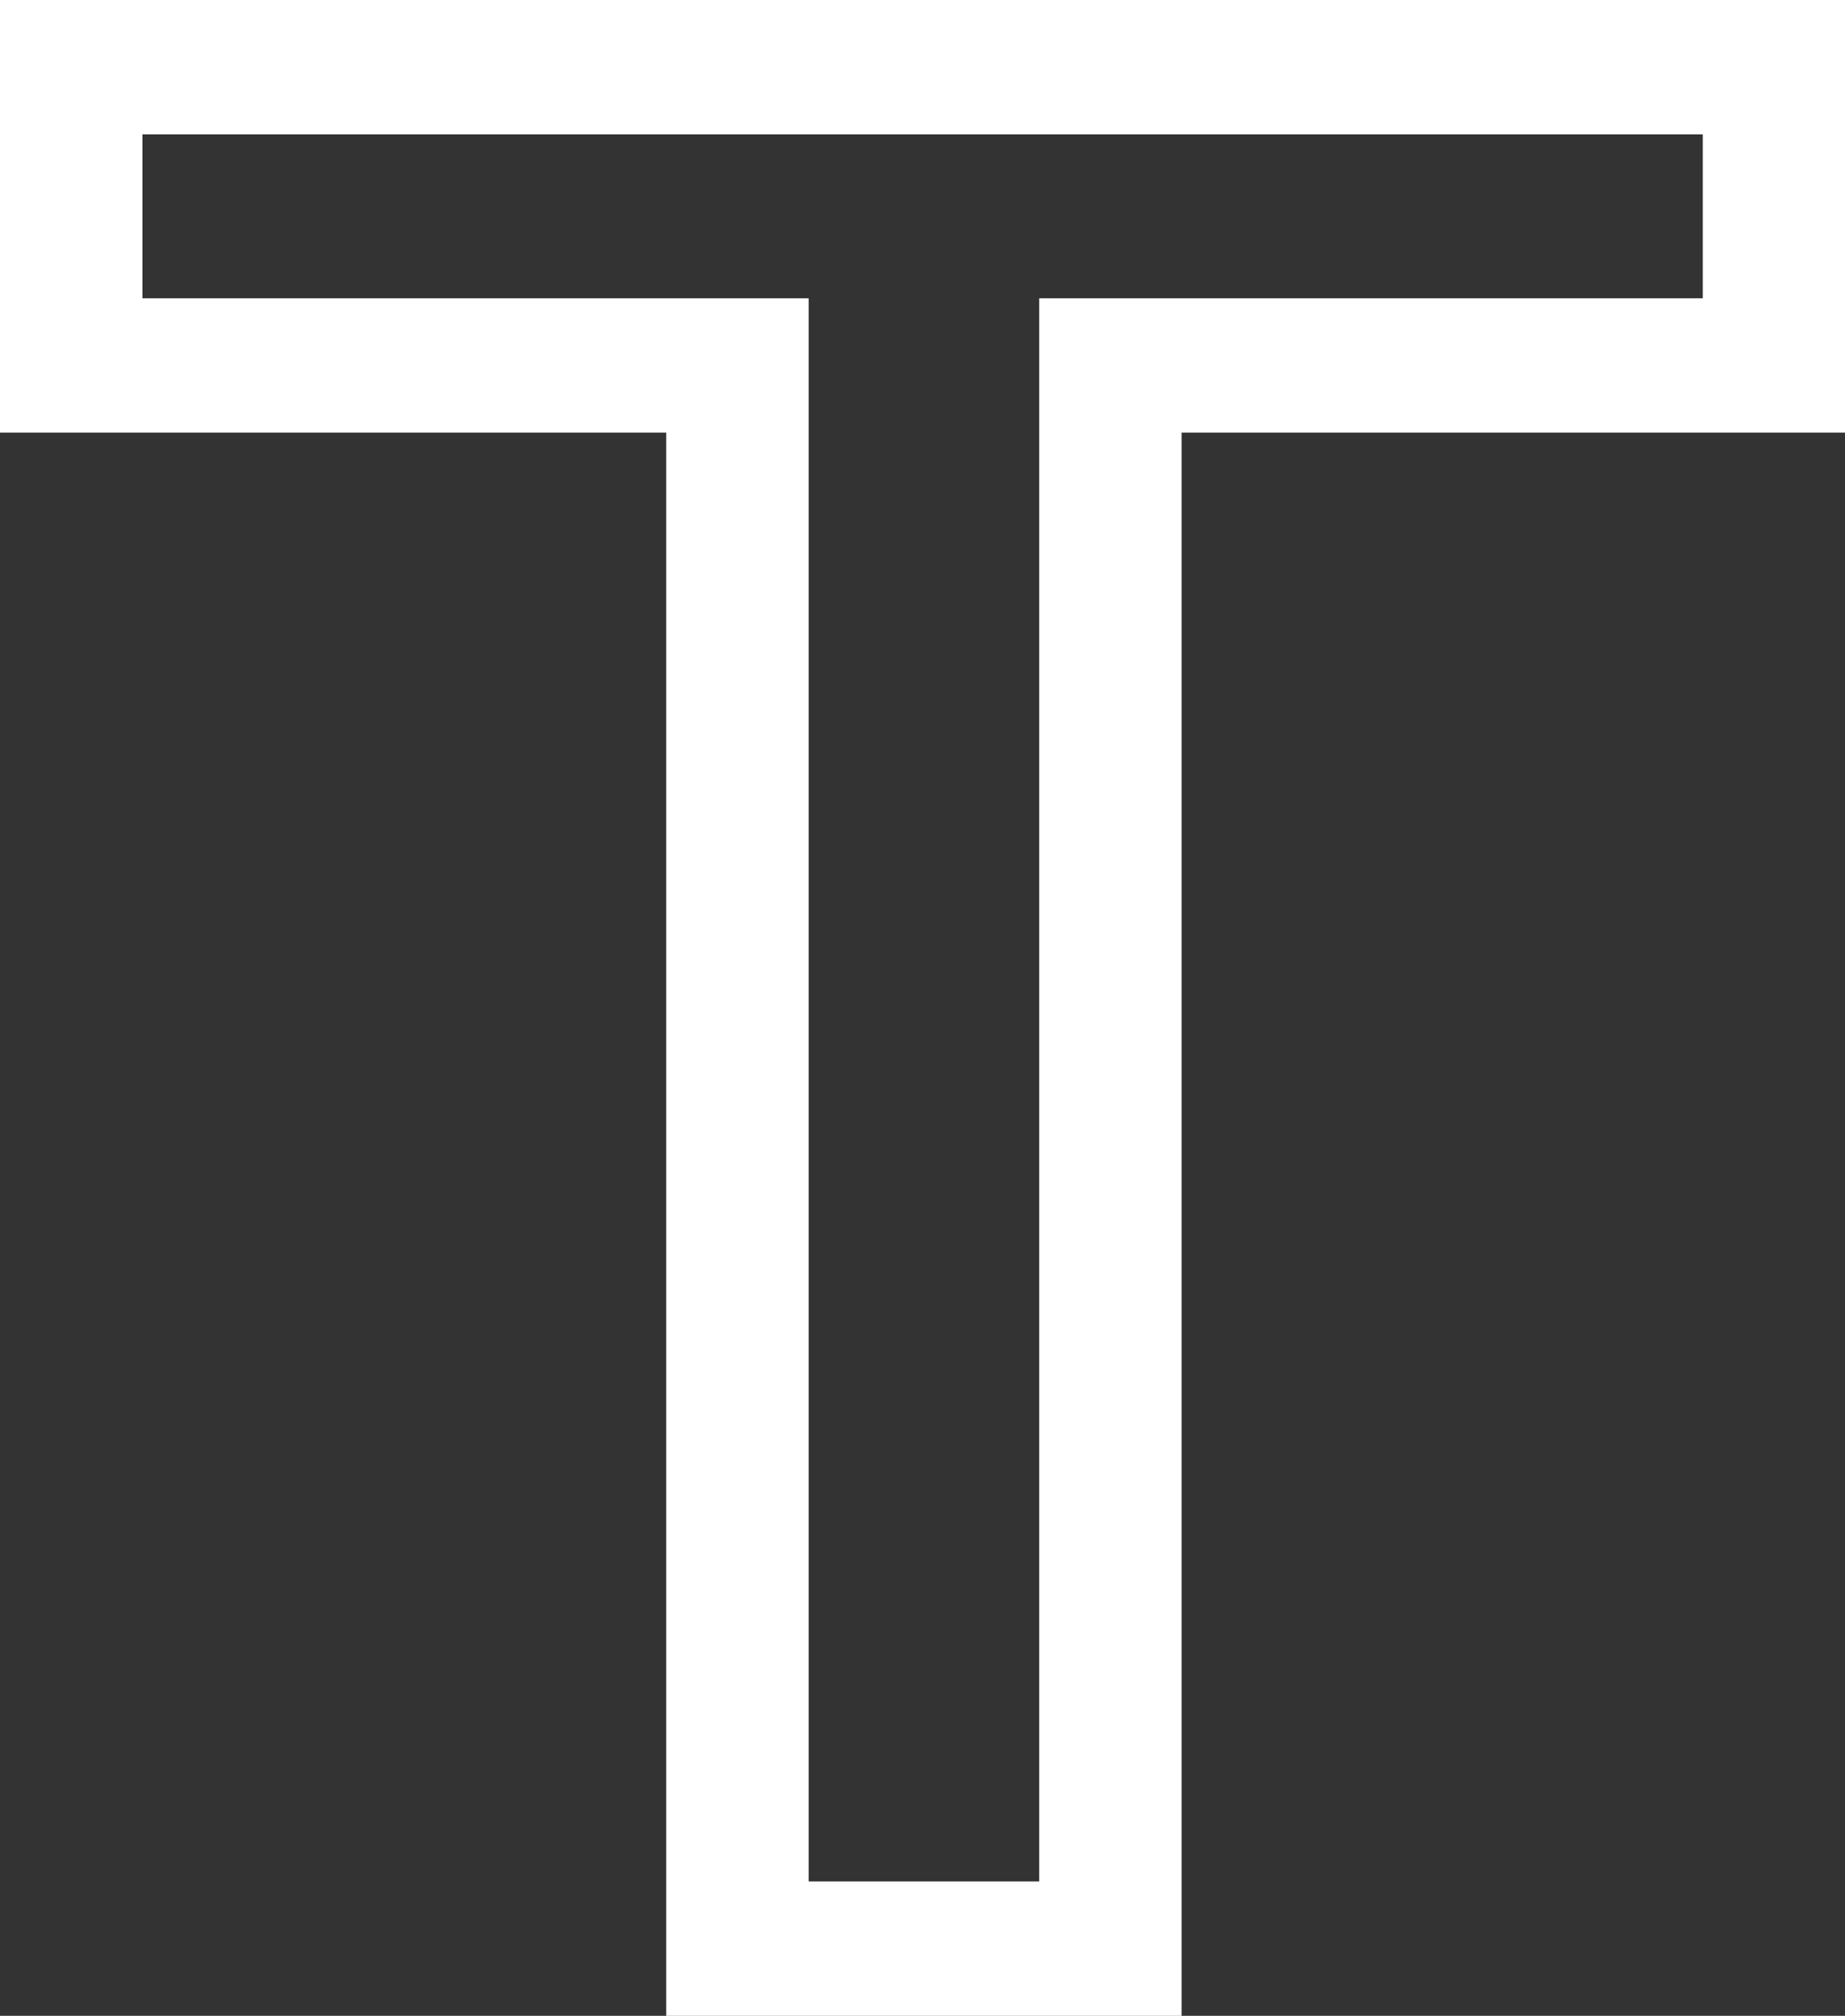 <?xml version="1.0" encoding="utf-8"?>
<svg xmlns="http://www.w3.org/2000/svg" fill="none" height="100%" overflow="visible" preserveAspectRatio="none" style="display: block;" viewBox="0 0 7.746 8.461" width="100%">
<rect x="0" y="0" width="7.746" height="8.461" fill="#333333" stroke="none"/>
<path d="M4.961 8.461H2.797V1.816H0V0H7.746V1.816H4.961V8.461ZM3.395 7.897H4.363V1.252H7.149V0.564H0.598V1.252H3.395V7.897Z" fill="white" id="Vector"/>
</svg>